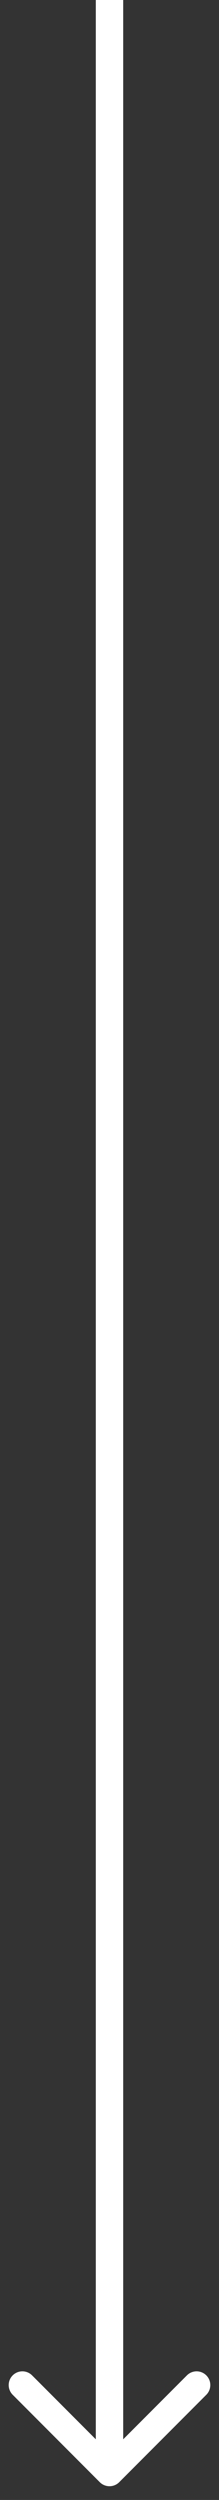 <?xml version="1.0" encoding="UTF-8"?> <svg xmlns="http://www.w3.org/2000/svg" width="8" height="91" viewBox="0 0 8 91" fill="none"><rect x="0" y="0" width="8" height="91" fill="#333333" stroke="none"/> <path d="M3.646 90.354C3.842 90.549 4.158 90.549 4.354 90.354L7.536 87.172C7.731 86.976 7.731 86.66 7.536 86.465C7.34 86.269 7.024 86.269 6.828 86.465L4 89.293L1.172 86.465C0.976 86.269 0.66 86.269 0.464 86.465C0.269 86.66 0.269 86.976 0.464 87.172L3.646 90.354ZM3.5 -2.18557e-08L3.5 90L4.5 90L4.5 2.18557e-08L3.5 -2.18557e-08Z" fill="white"></path> </svg> 